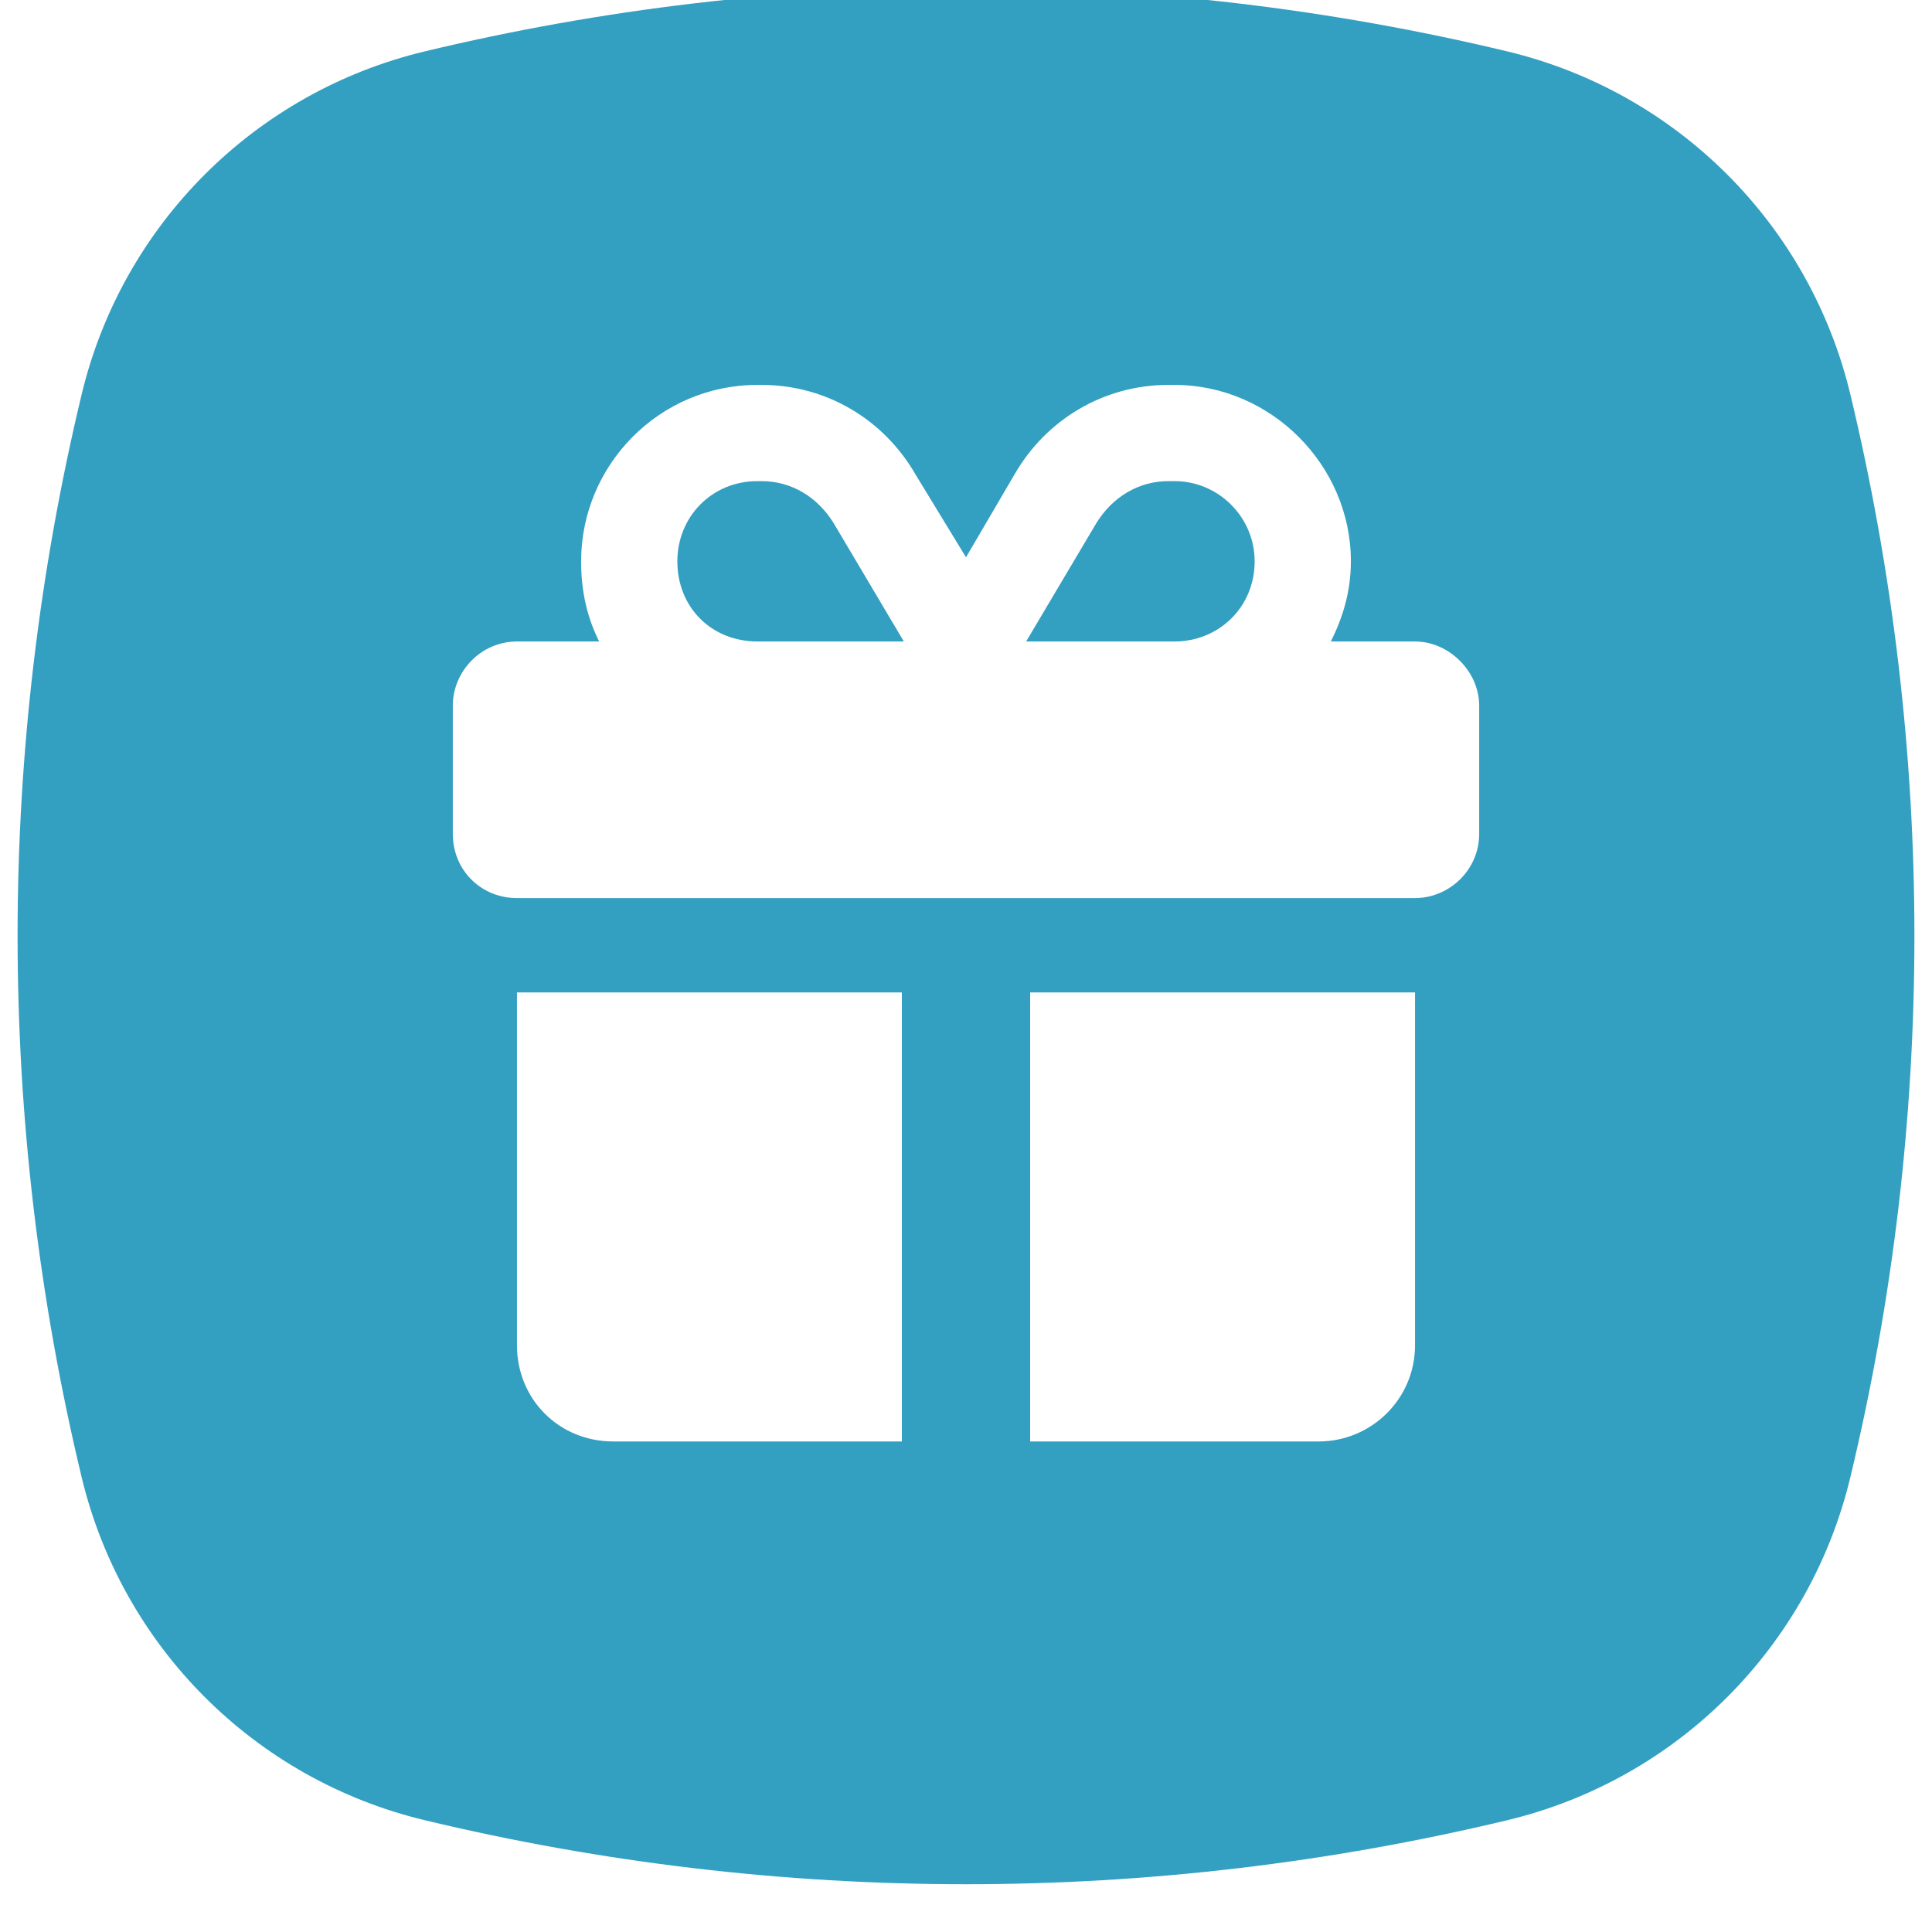 <svg width="64" height="64" viewBox="0 0 64 64" fill="none" xmlns="http://www.w3.org/2000/svg">
<rect width="64" height="64" fill="#E5E5E5"/>
<g id="MacBook Pro - 22" clip-path="url(#clip0_3047_302)">
<rect width="1792" height="1659" transform="translate(-941 -1085)" fill="#F3F3F3"/>
<g id="Frame 258" filter="url(#filter0_d_3047_302)">
<g clip-path="url(#clip1_3047_302)">
<path id="Rectangle 233" d="M-39 -18C-39 -24.627 -33.627 -30 -27 -30H909C915.627 -30 921 -24.627 921 -18V586C921 592.627 915.627 598 909 598H-27C-33.627 598 -39 592.627 -39 586V-18Z" fill="white"/>
<g id="Frame 1851">
<path id="Rectangle 4" d="M2.705 14.064C4.054 8.442 8.443 4.053 14.064 2.704C25.854 -0.125 38.146 -0.125 49.936 2.704C55.557 4.053 59.946 8.442 61.295 14.064C64.125 25.854 64.125 38.146 61.295 49.936C59.946 55.557 55.557 59.946 49.936 61.295C38.146 64.125 25.854 64.125 14.064 61.295C8.443 59.946 4.054 55.557 2.705 49.936C-0.125 38.146 -0.125 25.854 2.705 14.064Z" fill="#339FC1"/>
<path id="gift" d="M25.094 13.75H25.227C27.352 13.75 29.277 14.879 30.34 16.738L32 19.461L33.594 16.738C34.656 14.879 36.582 13.75 38.707 13.75H38.906C42.094 13.75 44.75 16.406 44.75 19.594C44.75 20.59 44.484 21.453 44.086 22.25H46.875C48.004 22.25 49 23.246 49 24.375V28.625C49 29.82 48.004 30.75 46.875 30.75H17.125C15.93 30.75 15 29.82 15 28.625V24.375C15 23.246 15.93 22.25 17.125 22.25H19.848C19.449 21.453 19.25 20.59 19.25 19.594C19.25 16.406 21.84 13.75 25.094 13.75ZM27.617 18.332C27.086 17.469 26.223 16.938 25.227 16.938H25.094C23.566 16.938 22.438 18.133 22.438 19.594C22.438 21.121 23.566 22.25 25.094 22.25H29.941L27.617 18.332ZM38.906 16.938H38.707C37.711 16.938 36.848 17.469 36.316 18.332L33.992 22.25H38.906C40.367 22.25 41.562 21.121 41.562 19.594C41.562 18.133 40.367 16.938 38.906 16.938ZM17.125 33.875H29.875V48.75H20.312C18.52 48.75 17.125 47.355 17.125 45.562V33.875ZM34.125 48.75V33.875H46.875V45.562C46.875 47.355 45.414 48.75 43.688 48.75H34.125Z" fill="white"/>
</g>
</g>
</g>
</g>
<defs>
<filter id="filter0_d_3047_302" x="-45" y="-46" width="495" height="320" filterUnits="userSpaceOnUse" color-interpolation-filters="sRGB">
<feFlood flood-opacity="0" result="BackgroundImageFix"/>
<feColorMatrix in="SourceAlpha" type="matrix" values="0 0 0 0 0 0 0 0 0 0 0 0 0 0 0 0 0 0 127 0" result="hardAlpha"/>
<feOffset dy="-1"/>
<feGaussianBlur stdDeviation="7.5"/>
<feColorMatrix type="matrix" values="0 0 0 0 0 0 0 0 0 0 0 0 0 0 0 0 0 0 0.1 0"/>
<feBlend mode="normal" in2="BackgroundImageFix" result="effect1_dropShadow_3047_302"/>
<feBlend mode="normal" in="SourceGraphic" in2="effect1_dropShadow_3047_302" result="shape"/>
</filter>
<clipPath id="clip0_3047_302">
<rect width="1792" height="1659" fill="white" transform="translate(-941 -1085)"/>
</clipPath>
<clipPath id="clip1_3047_302">
<rect x="-30" y="-30" width="465" height="290" rx="12" fill="white"/>
</clipPath>
</defs>
</svg>

